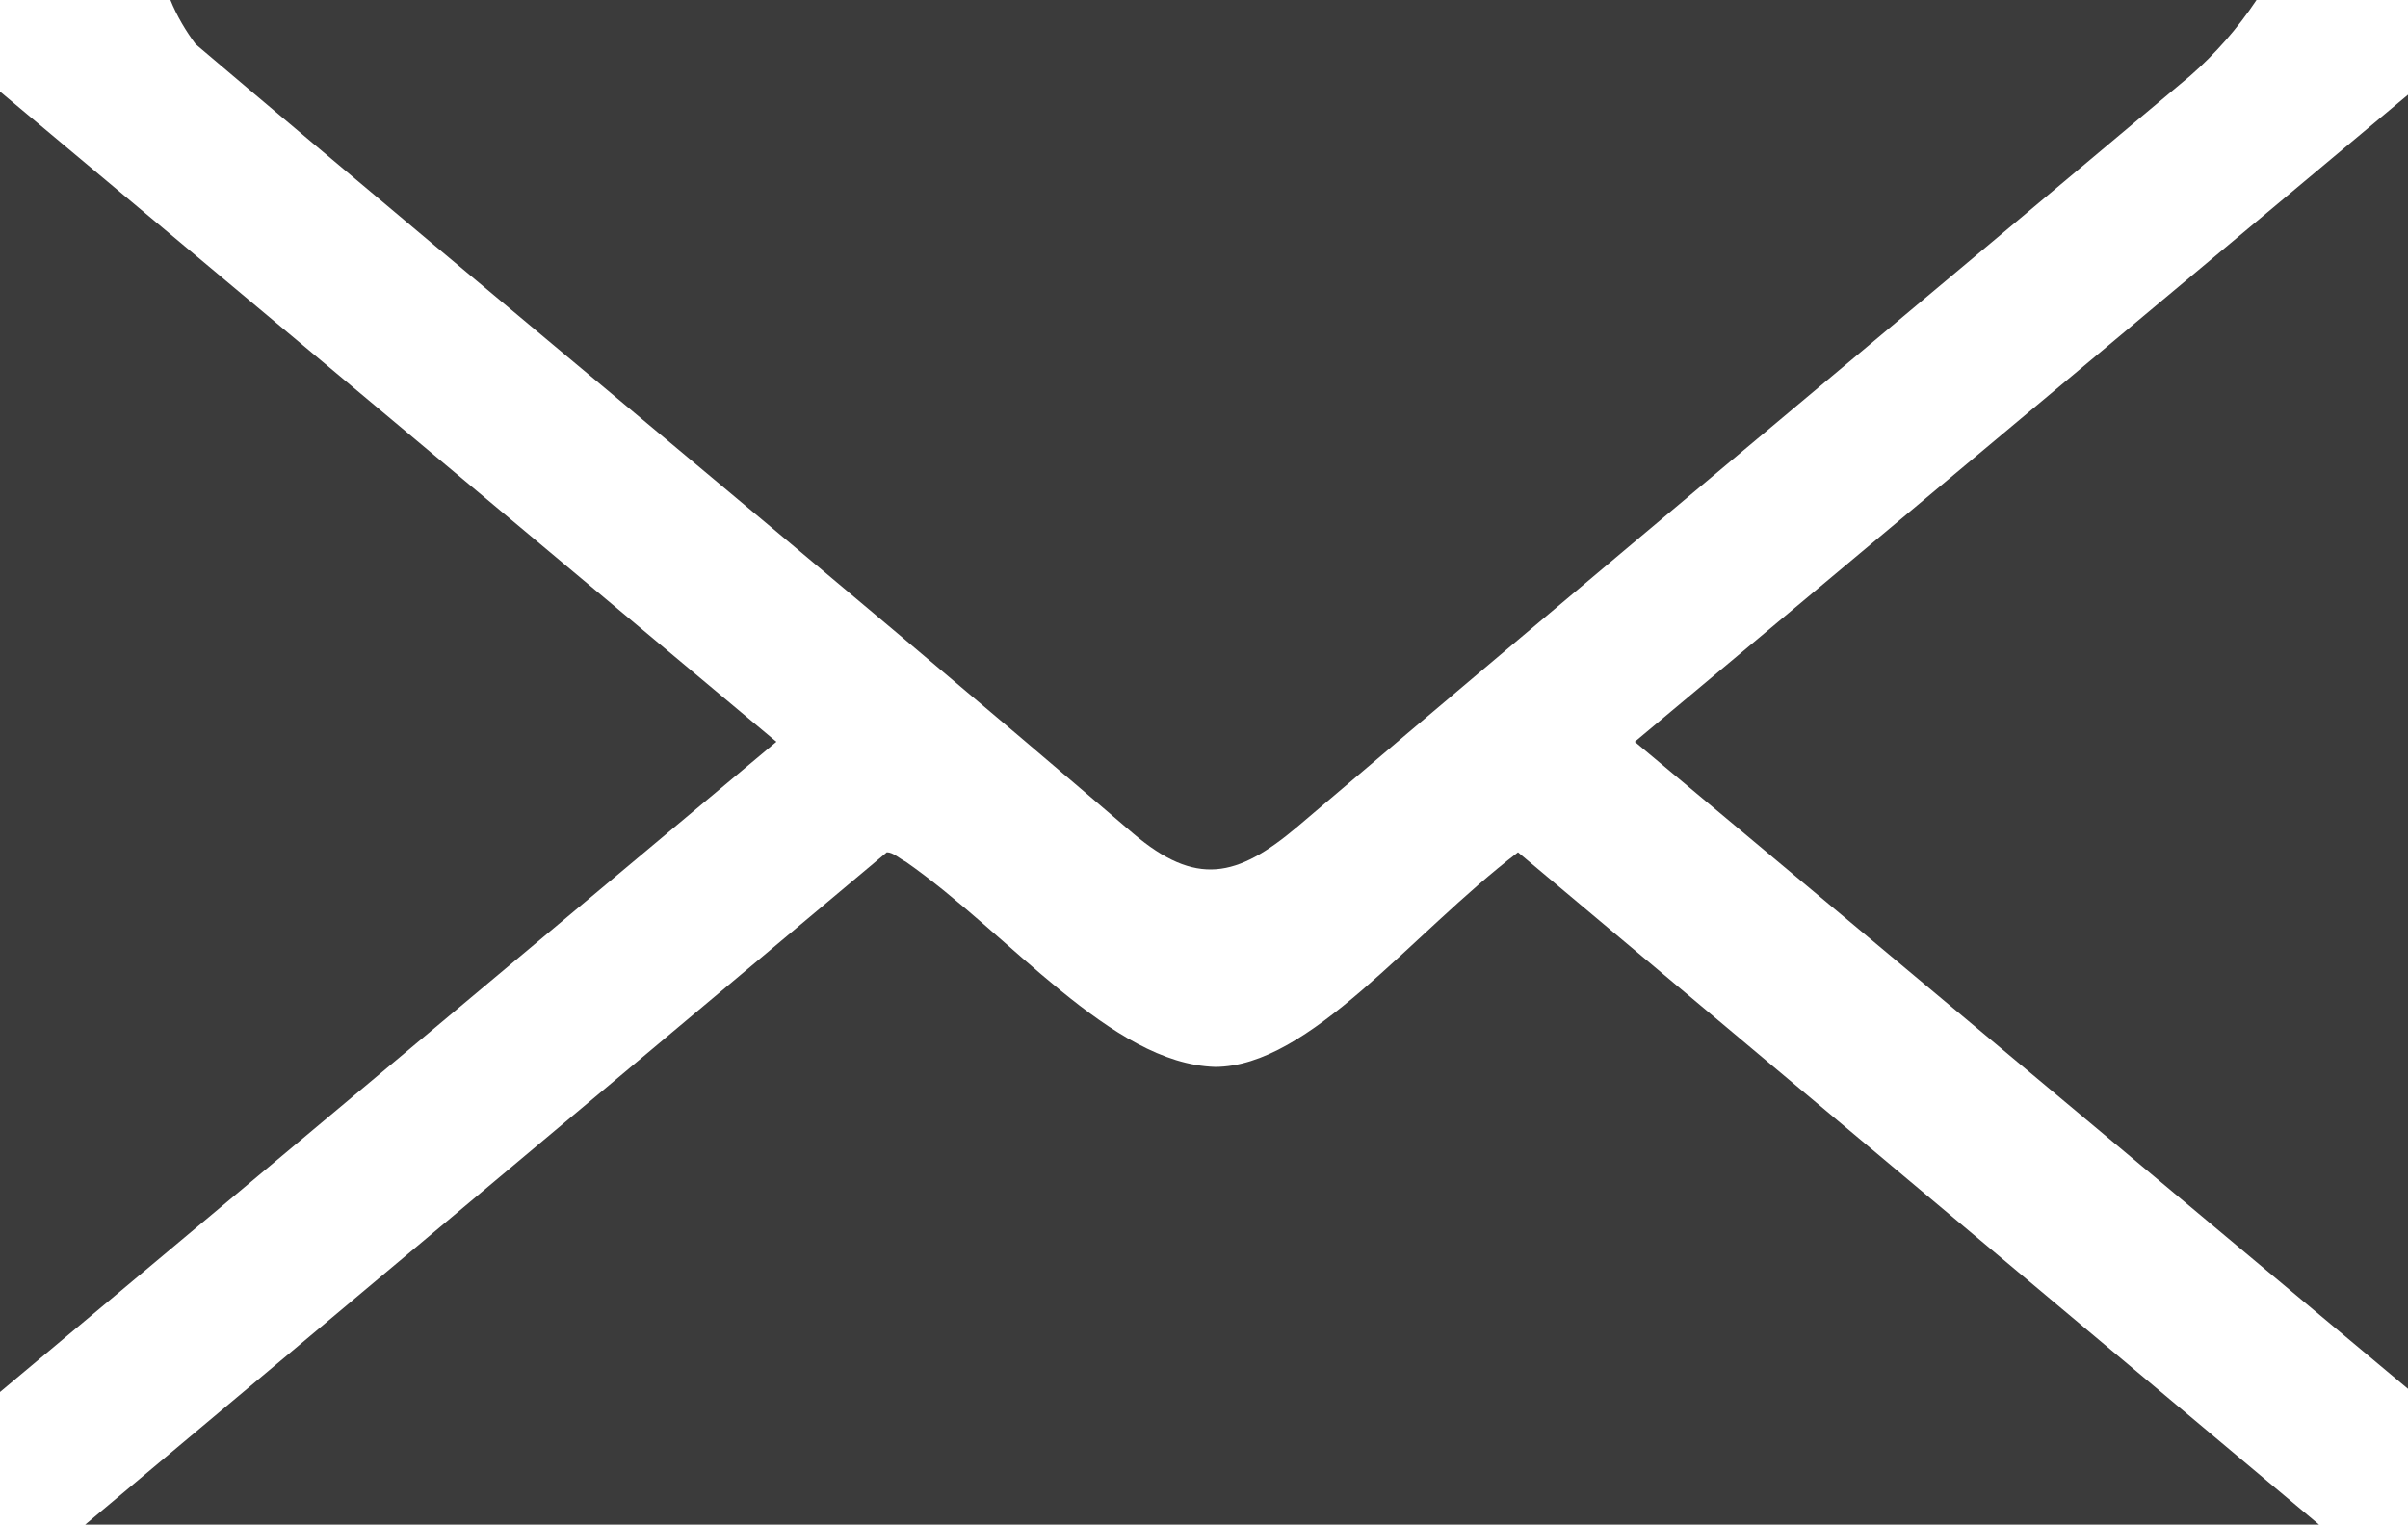<?xml version="1.0" encoding="UTF-8"?>
<svg xmlns="http://www.w3.org/2000/svg" version="1.1" viewBox="0 0 76.3 48.3">
  <defs>
    <style>
      .cls-1 {
        fill: #3b3b3b;
      }
    </style>
  </defs>
  <!-- Generator: Adobe Illustrator 28.6.0, SVG Export Plug-In . SVG Version: 1.2.0 Build 709)  -->
  <g>
    <g id="_レイヤー_1" data-name="レイヤー_1">
      <g id="_グループ_25919" data-name="グループ_25919">
        <path id="_パス_54137" data-name="パス_54137" class="cls-1" d="M76.3,3v41l-24.5-20.5L76.3,3"/>
        <path id="_パス_54138" data-name="パス_54138" class="cls-1" d="M73.7,48.3H2.7l25.4-21.3c.2,0,.4.2.6.3,3.3,2.3,6.5,6.4,9.8,6.5,3,0,6.2-4.2,9.6-6.8l25.5,21.4"/>
        <path id="_パス_54139" data-name="パス_54139" class="cls-1" d="M24.6,23.5L0,44.1V2.9l24.6,20.6"/>
        <path id="_パス_54140" data-name="パス_54140" class="cls-1" d="M71.5,0c-.6.9-1.3,1.7-2.1,2.4-9.4,7.9-18.9,15.8-28.3,23.8-1.9,1.6-3.2,1.9-5.2.2C26.1,18,16.1,9.8,6.2,1.4c-.3-.4-.6-.9-.8-1.4h66.1Z"/>
      </g>
    </g>
  </g>
</svg>